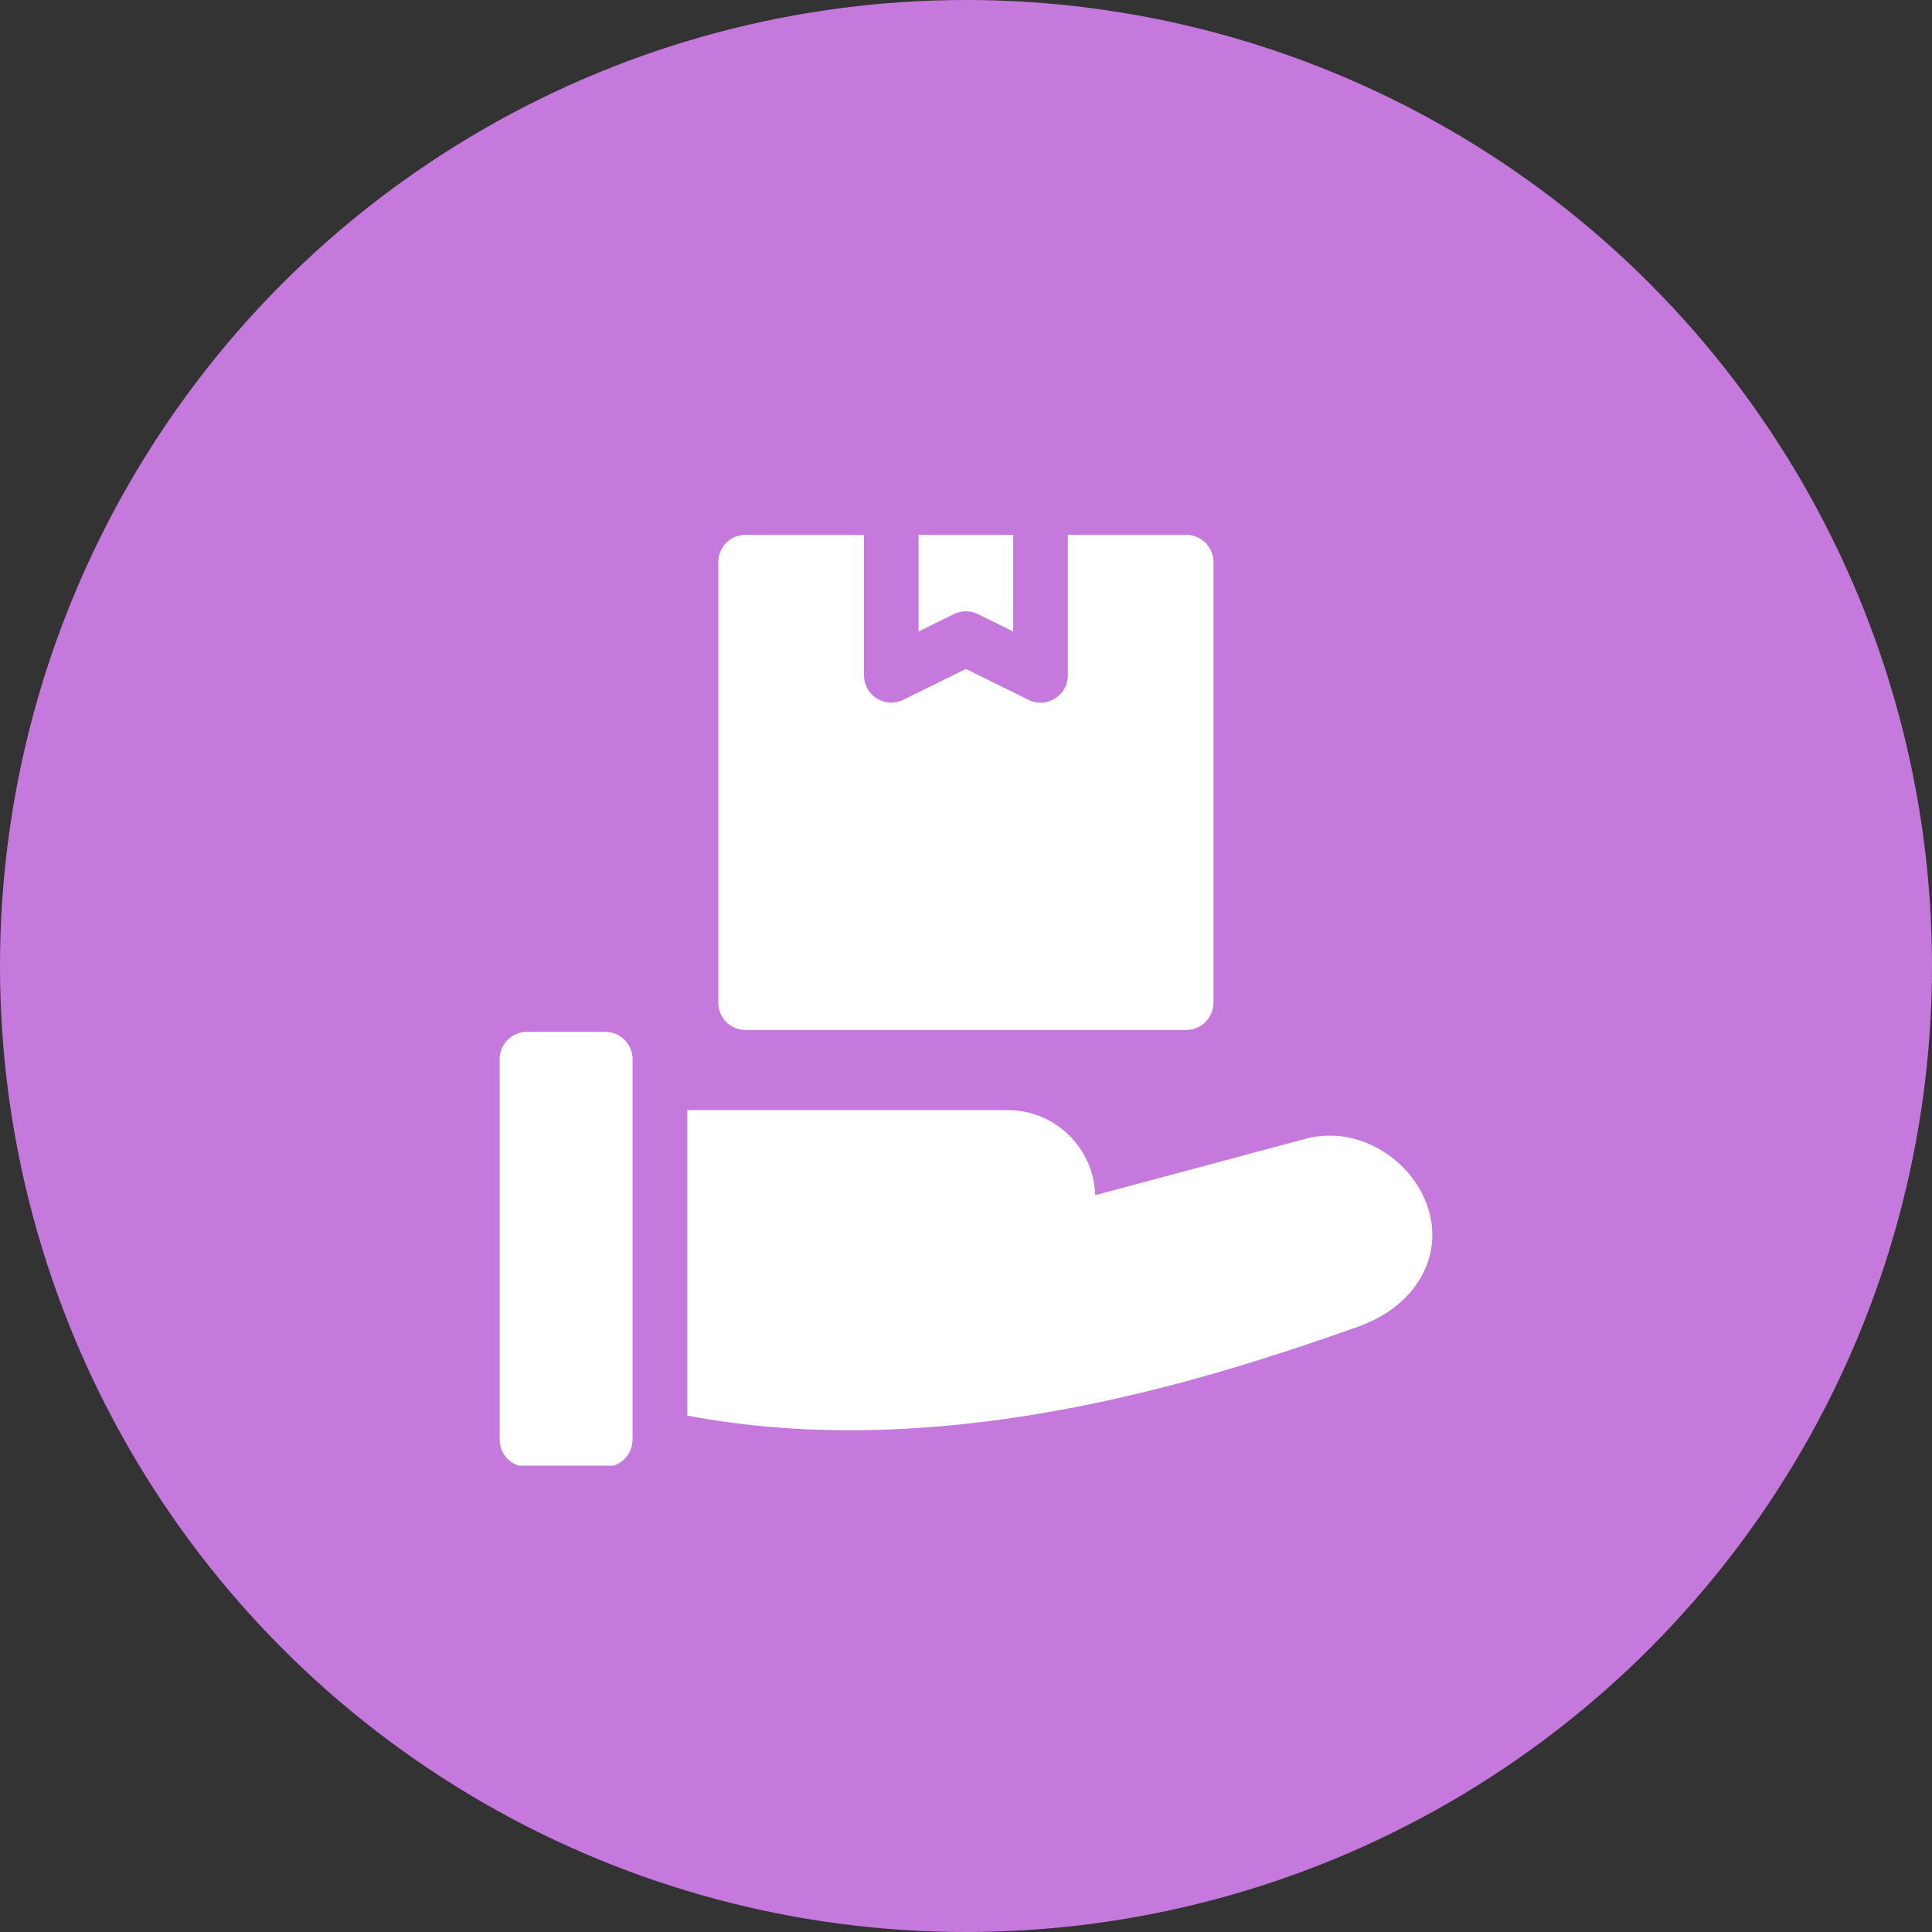 <svg width="58" height="58" viewBox="0 0 58 58" fill="none" xmlns="http://www.w3.org/2000/svg">
  <rect x="0" y="0" width="58" height="58" fill="#333333" stroke="none"/>
  <circle cx="29" cy="29" r="29" fill="#C579DC" />
  <g clip-path="url(#clip0_12_292)">
    <path fill-rule="evenodd" clip-rule="evenodd"
      d="M18.17 30.976H15.82C15.367 30.976 15 31.343 15 31.796V43.219C15 43.672 15.367 44.039 15.82 44.039H18.17C18.623 44.039 18.99 43.672 18.99 43.219V31.796C18.99 31.343 18.623 30.976 18.17 30.976Z"
      fill="white" />
    <path fill-rule="evenodd" clip-rule="evenodd"
      d="M29.358 18.437L30.417 18.959V16.055H27.575V18.959L28.634 18.437C28.854 18.328 29.121 18.32 29.358 18.437Z"
      fill="white" />
    <path fill-rule="evenodd" clip-rule="evenodd"
      d="M22.382 30.921H35.609C36.062 30.921 36.429 30.554 36.429 30.101V16.875C36.429 16.422 36.062 16.055 35.609 16.055H32.057V20.275C32.057 20.728 31.689 21.095 31.237 21.095C31.086 21.095 30.944 21.054 30.822 20.982L28.996 20.082L27.117 21.008C26.712 21.208 26.221 21.042 26.022 20.637C25.964 20.52 25.937 20.397 25.937 20.275H25.935V16.055H22.382C21.93 16.055 21.563 16.422 21.563 16.875V30.101C21.563 30.554 21.93 30.921 22.382 30.921Z"
      fill="white" />
    <path fill-rule="evenodd" clip-rule="evenodd"
      d="M39.095 34.214L32.878 35.88C32.841 34.465 31.675 33.326 30.256 33.326H20.634V42.498C24.134 43.159 27.651 43.006 30.858 42.496C34.866 41.86 38.371 40.675 40.747 39.837C41.518 39.565 42.169 39.106 42.567 38.494C44.014 36.274 41.574 33.477 39.095 34.214Z"
      fill="white" />
  </g>
  <defs>
    <clipPath id="clip0_12_292">
      <rect width="28" height="28" fill="white" transform="translate(15 16)" />
    </clipPath>
  </defs>
</svg>